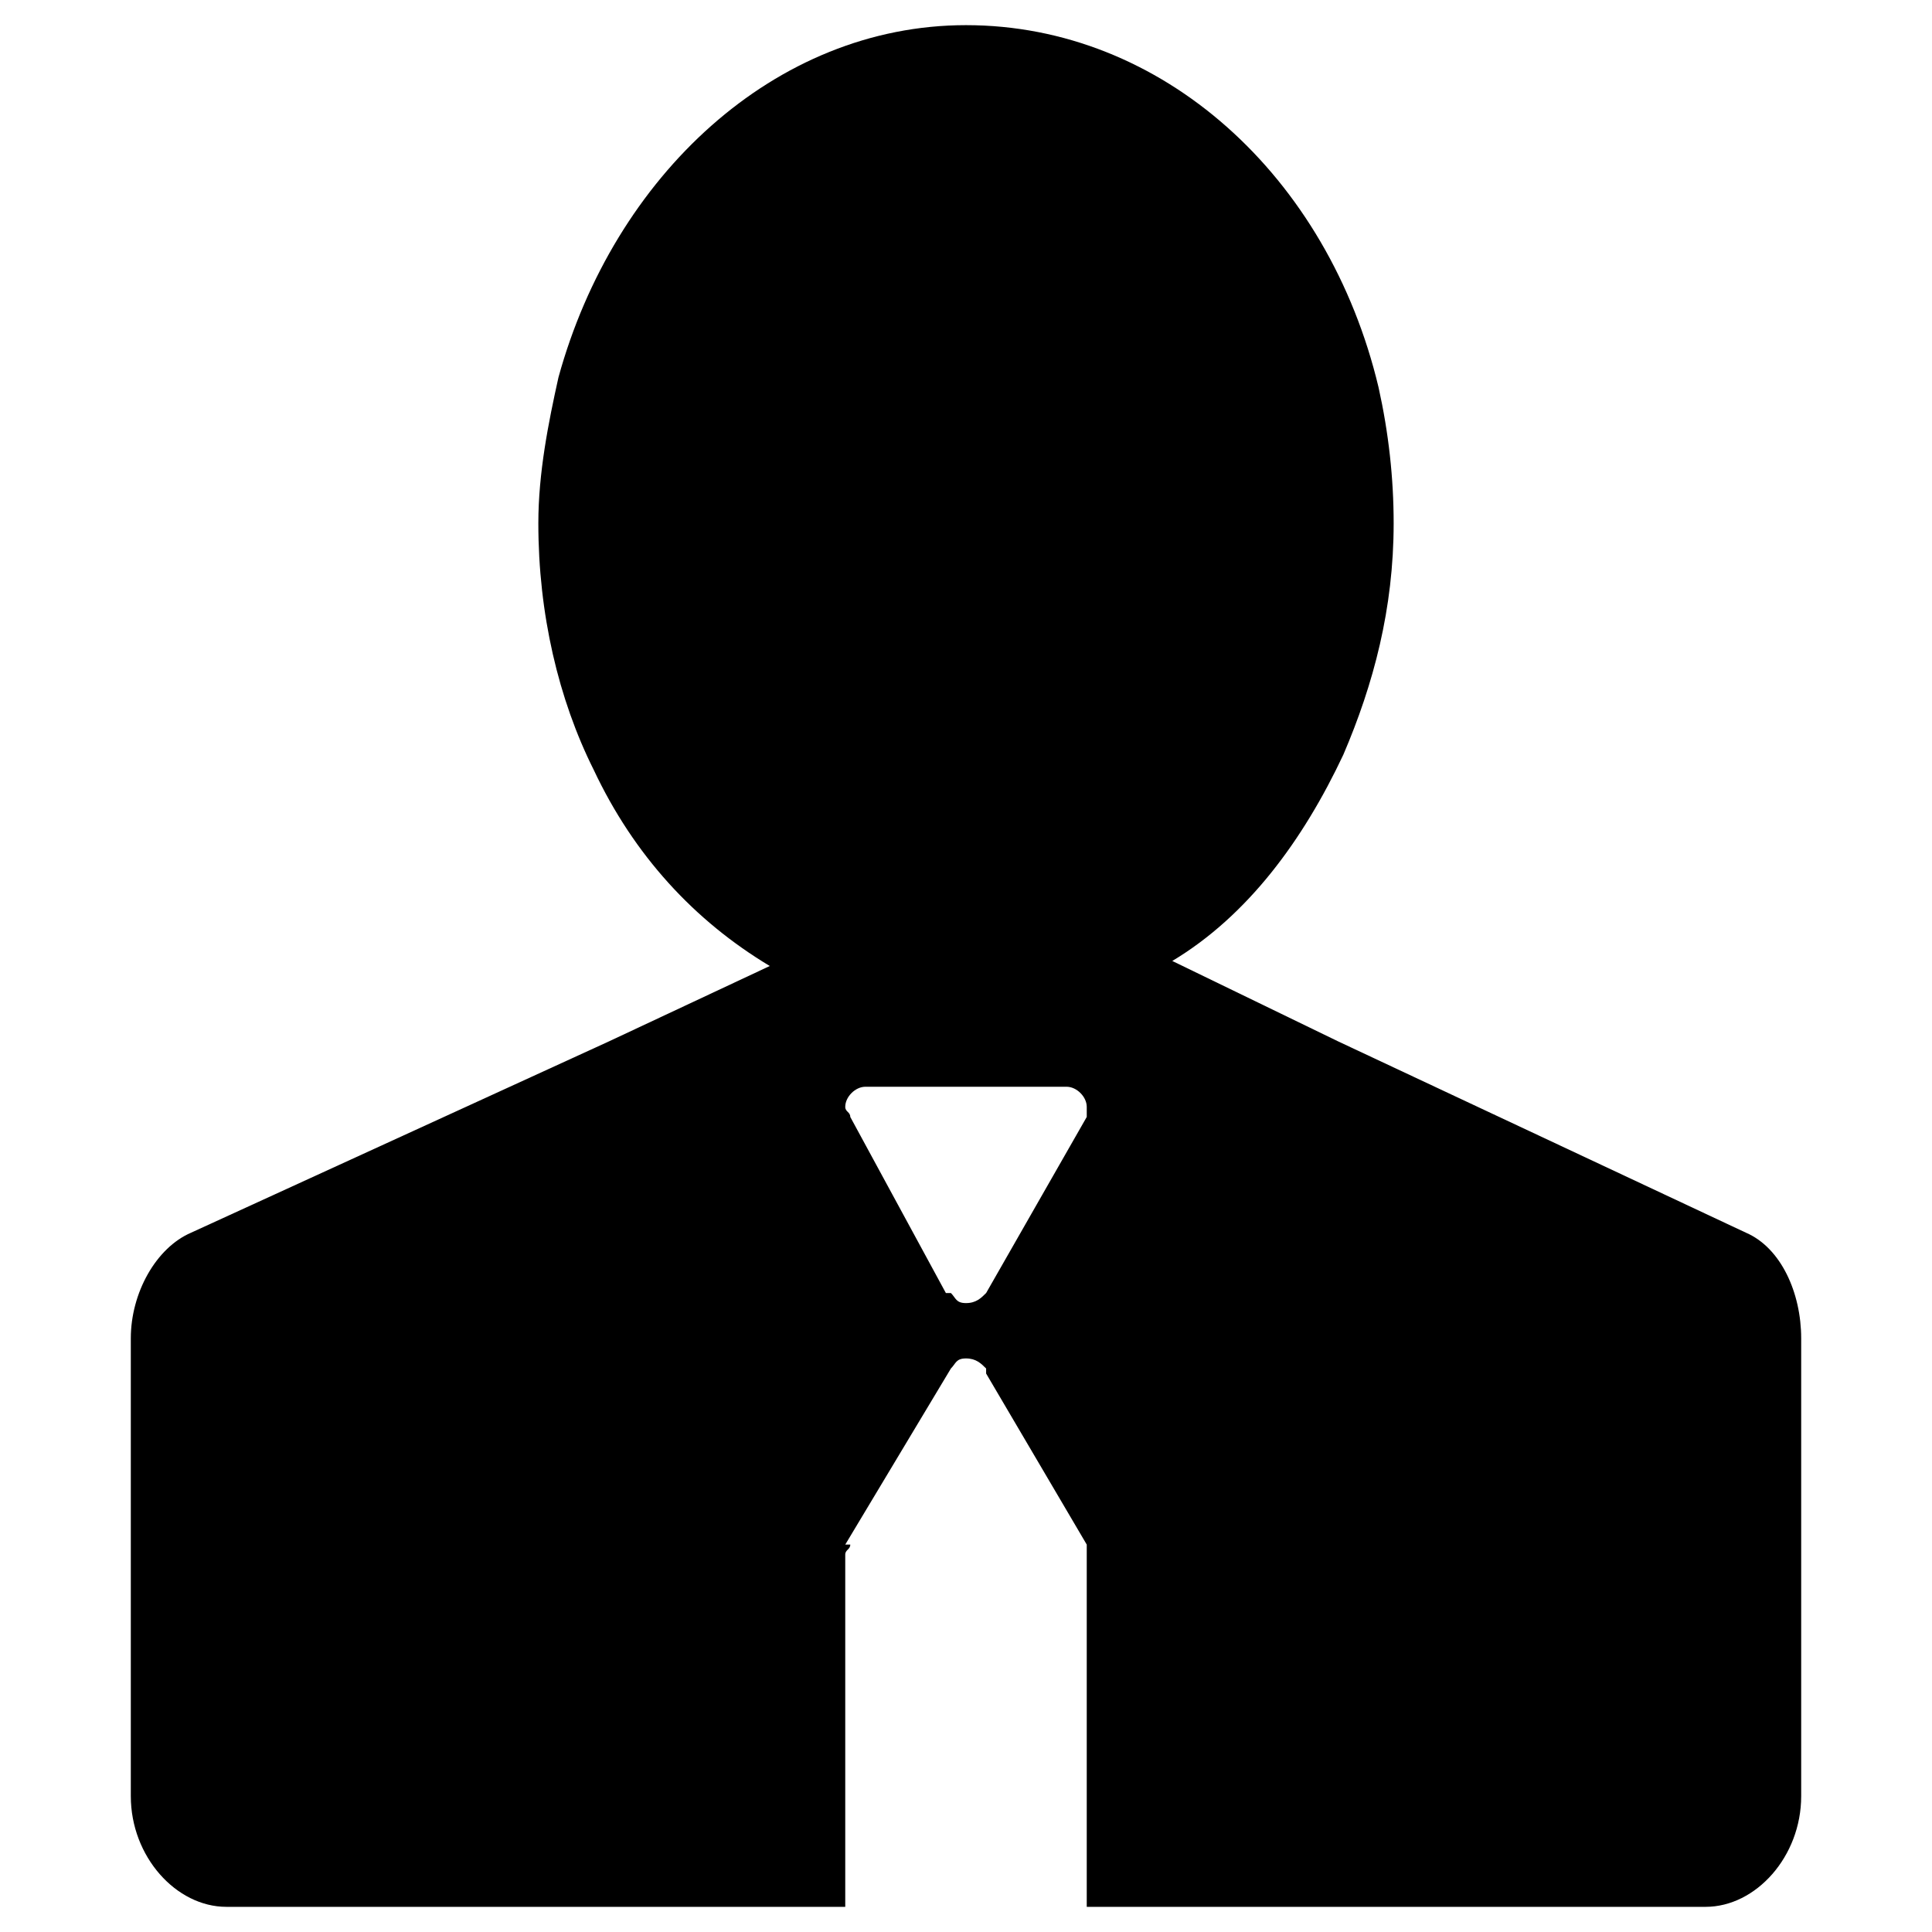 ﻿<?xml version="1.0" standalone="no"?>
<svg width="64" height="64" viewBox="0 0 332 384" version="1.1" xmlns="http://www.w3.org/2000/svg">
  <path d="M321 139c7 -3 11 -12 11 -21v-77v-14c0 -12 -9 -22 -19 -22h-123v70v2v0l-20 34v0v1v0c-1 1 -2 2 -4 2s-2 -1 -3 -2v0l-21 -35h1c0 -1 -1 -1 -1 -2v-70h-123c-10 0 -19 10 -19 22v14v77c0 9 5 18 12 21l83 38l32 15c-15 9 -27 22 -35 39c-7 14 -11 31 -11 49 c0 10 2 20 4 29c11 40 43 70 81 70c39 0 72 -30 82 -72c2 -9 3 -18 3 -27c0 -17 -4 -32 -10 -46c-8 -17 -19 -32 -34 -41l33 -16zM190 162v2c0 2 -2 4 -4 4h-40c-2 0 -4 -2 -4 -4c0 -1 1 -1 1 -2v0l19 -35v0h1v0c1 -1 1 -2 3 -2s3 1 4 2v0l20 35v0z" transform="matrix(1,0,0,-1,0,384)"/>
</svg>